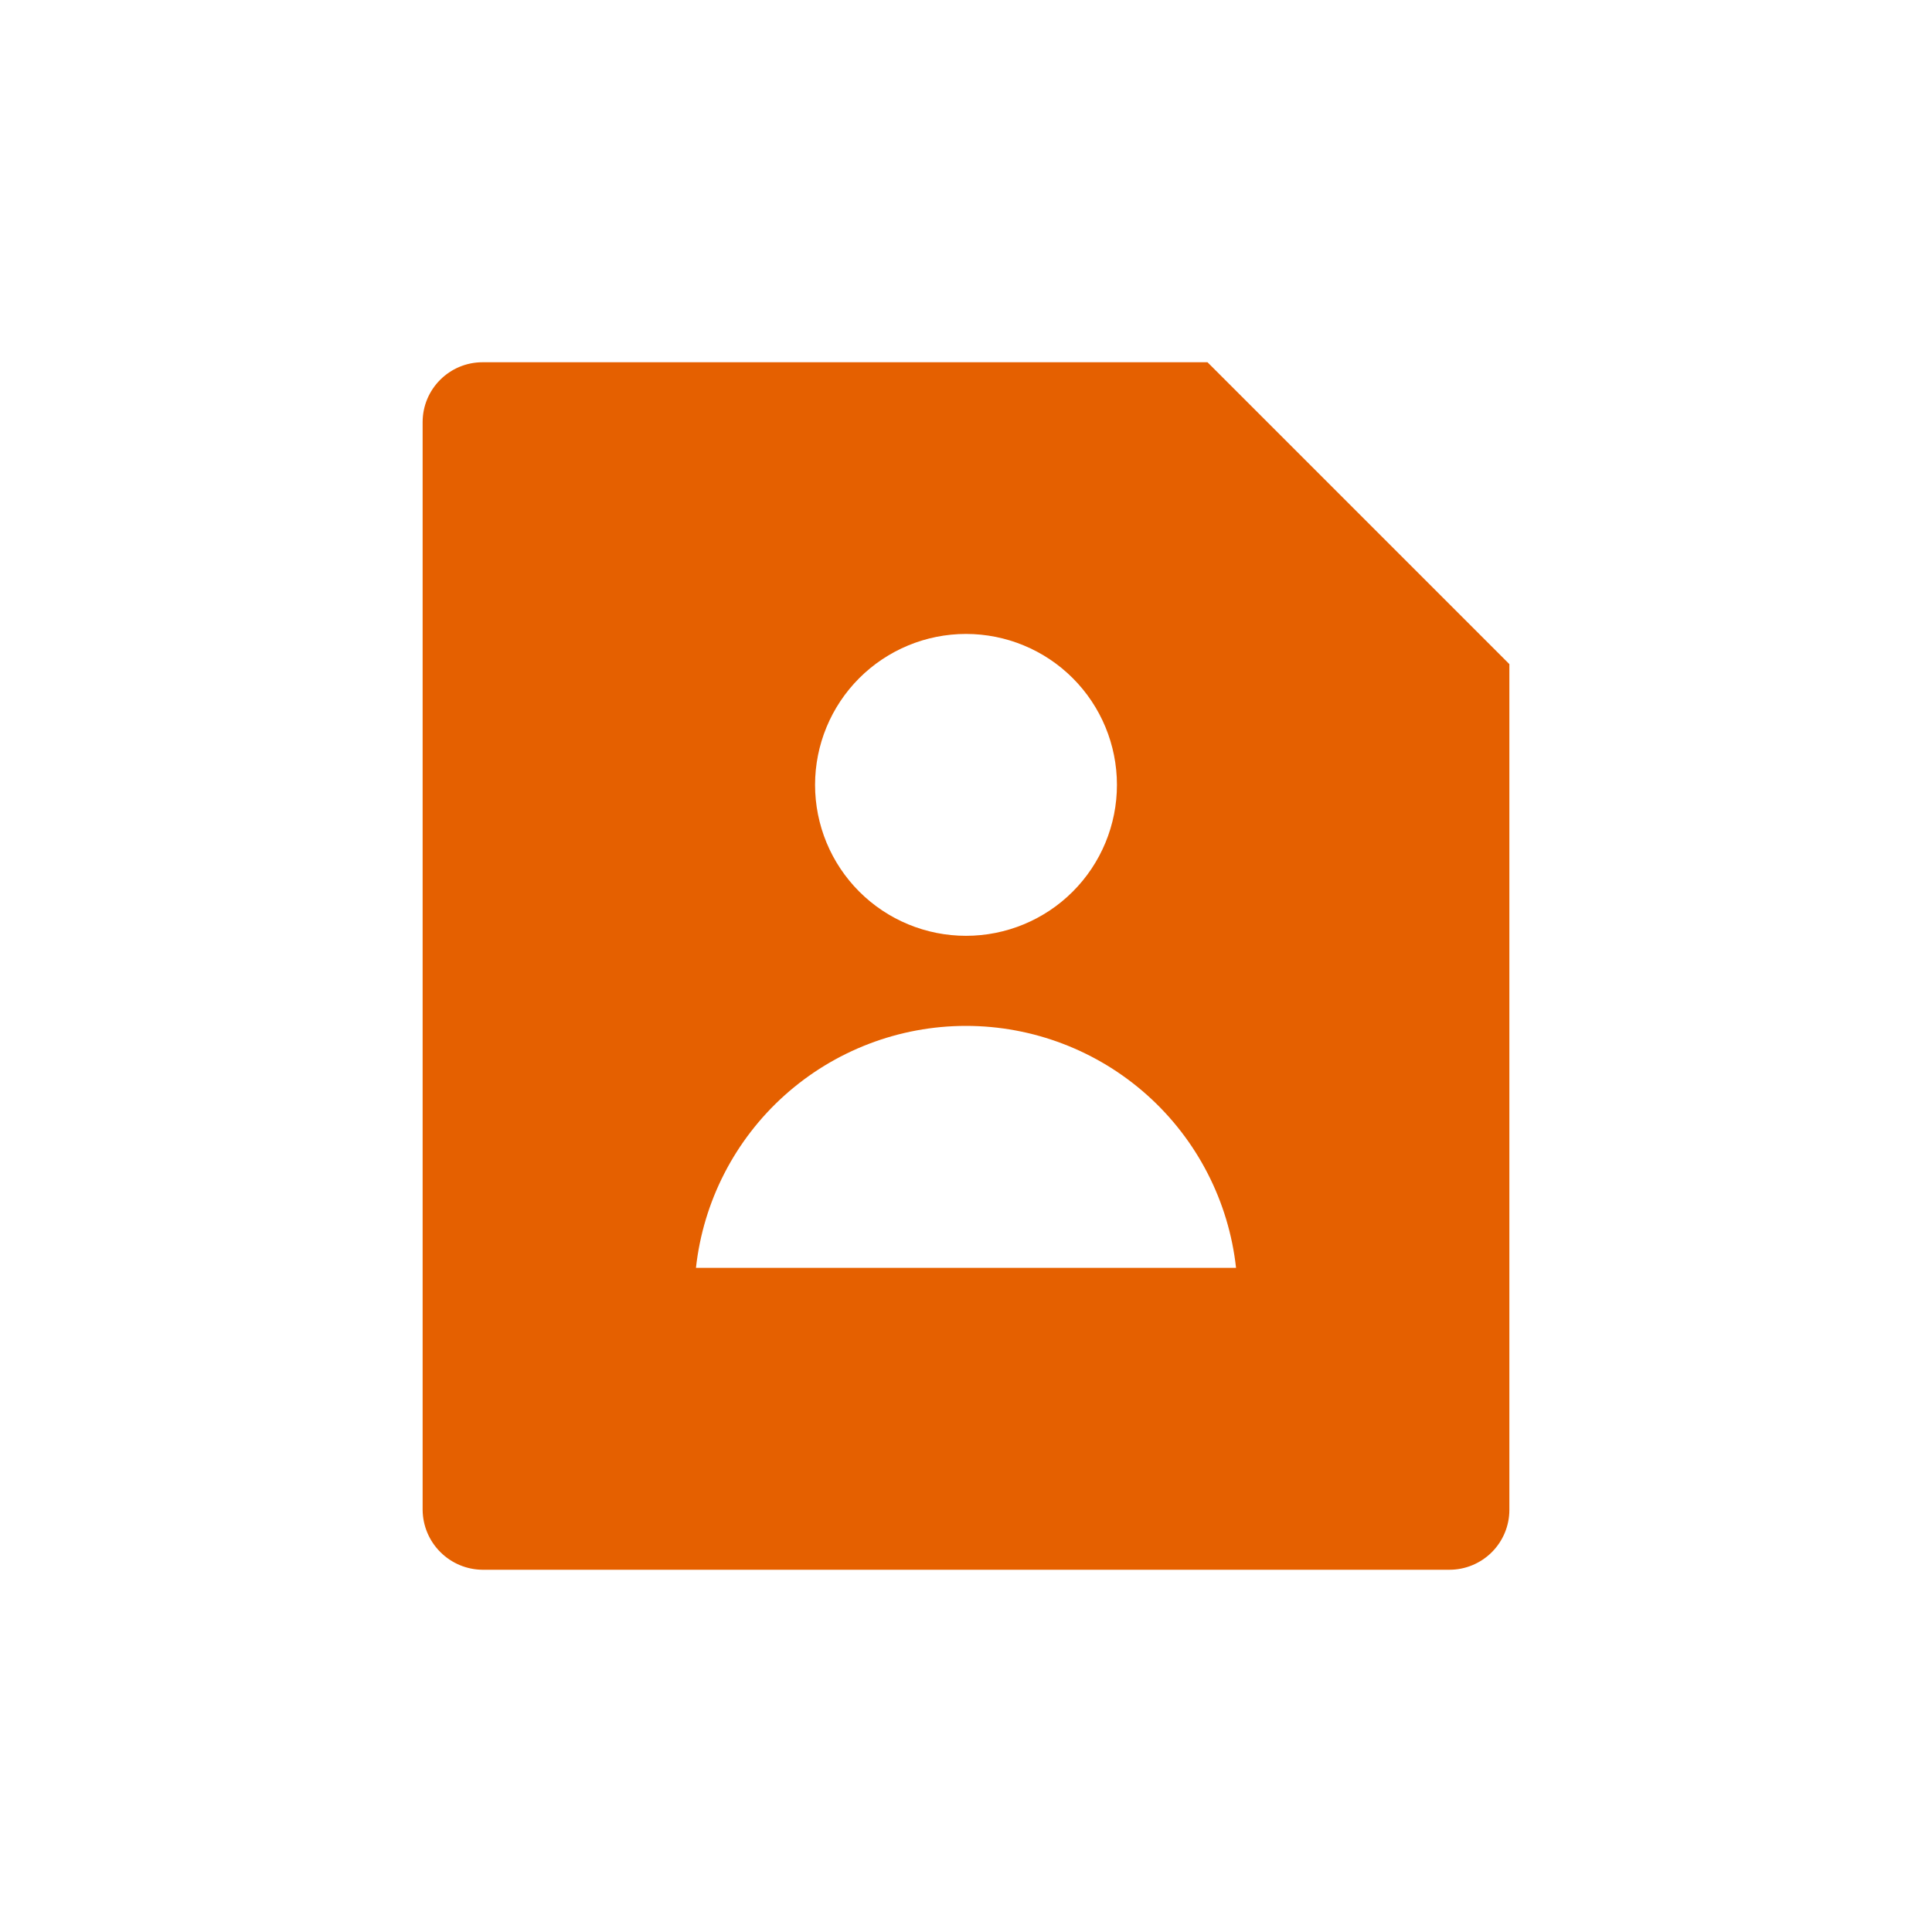 <svg width="40" height="40" viewBox="0 0 40 40" fill="none" xmlns="http://www.w3.org/2000/svg">
<path d="M25 7.5L31.25 13.75V31.26C31.25 31.589 31.119 31.904 30.886 32.137C30.653 32.369 30.338 32.5 30.009 32.5H9.991C9.663 32.498 9.349 32.366 9.117 32.134C8.884 31.902 8.753 31.588 8.75 31.26V8.74C8.75 8.055 9.306 7.5 9.991 7.5H25ZM20 19.375C20.829 19.375 21.624 19.046 22.21 18.46C22.796 17.874 23.125 17.079 23.125 16.25C23.125 15.421 22.796 14.626 22.21 14.04C21.624 13.454 20.829 13.125 20 13.125C19.171 13.125 18.376 13.454 17.79 14.04C17.204 14.626 16.875 15.421 16.875 16.25C16.875 17.079 17.204 17.874 17.79 18.46C18.376 19.046 19.171 19.375 20 19.375ZM14.409 26.25H25.591C25.44 24.873 24.785 23.6 23.754 22.676C22.722 21.752 21.385 21.24 20 21.24C18.615 21.24 17.278 21.752 16.246 22.676C15.215 23.6 14.56 24.873 14.409 26.25Z" fill="#E56000"/>
</svg>
